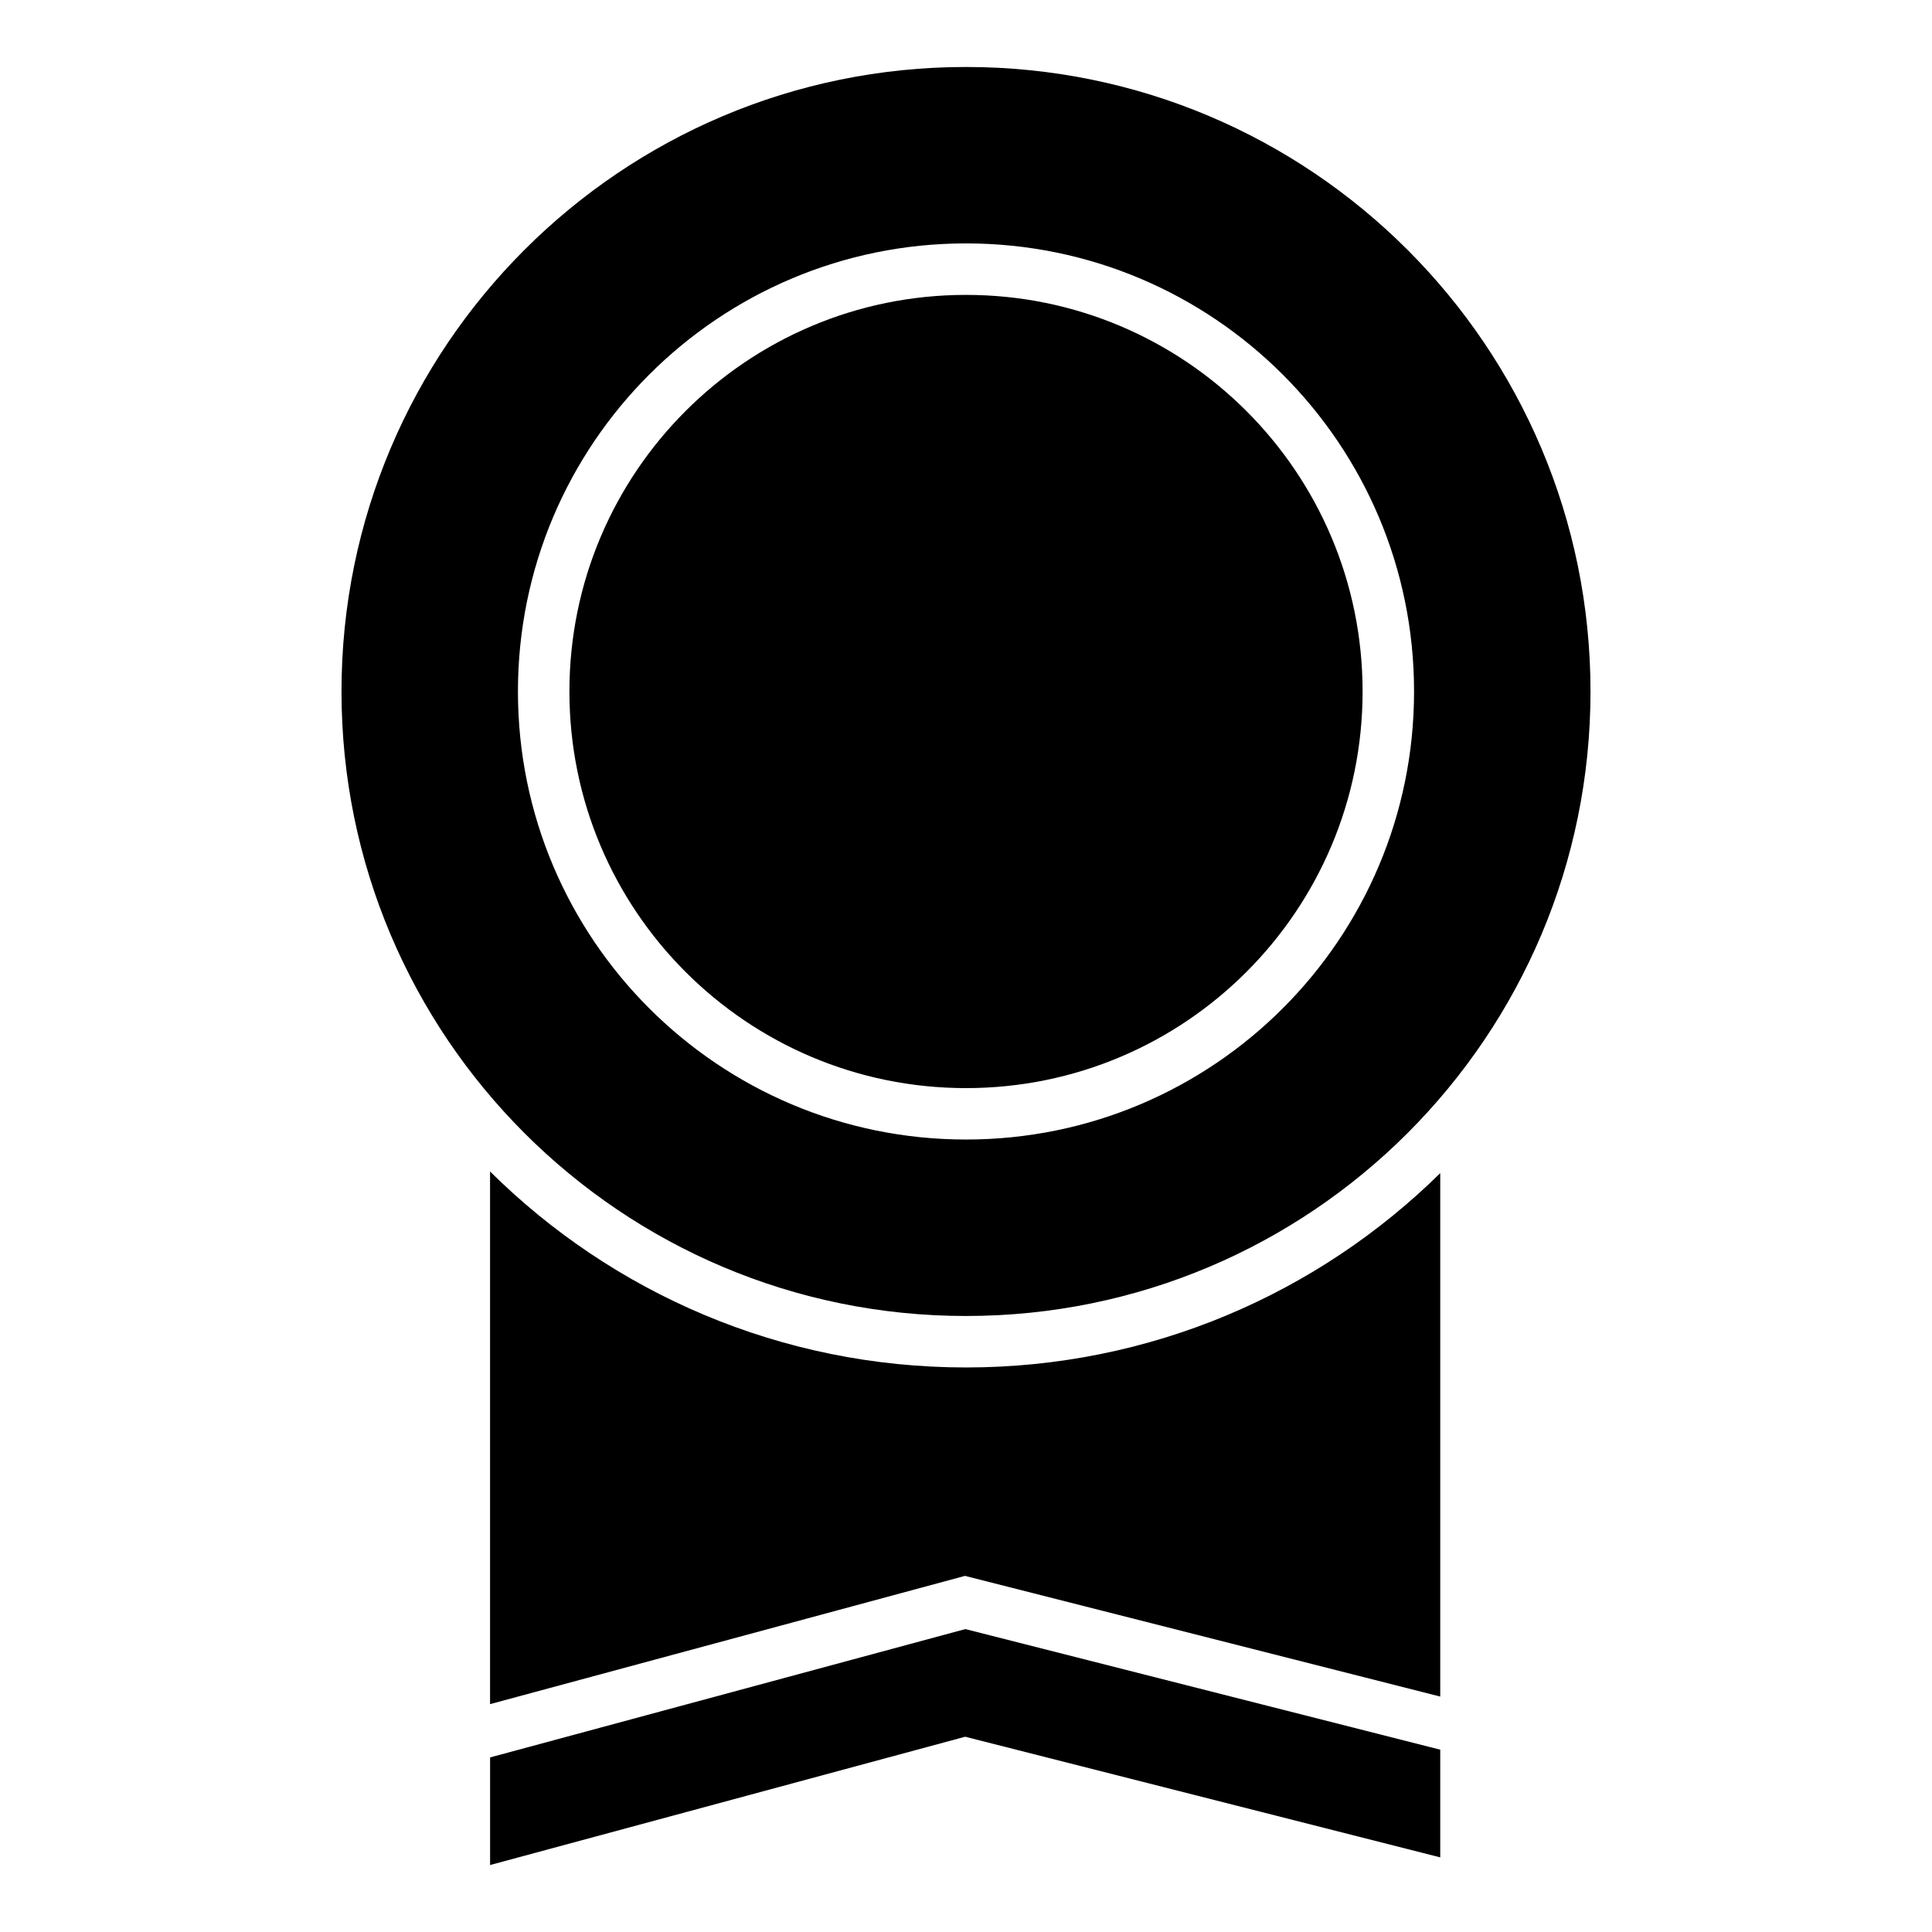 <?xml version="1.0" encoding="UTF-8"?>
<!-- Uploaded to: SVG Repo, www.svgrepo.com, Generator: SVG Repo Mixer Tools -->
<svg fill="#000000" width="800px" height="800px" version="1.1" viewBox="144 144 512 512" xmlns="http://www.w3.org/2000/svg">
 <path d="m525.68 454.89v138.72l-125.95-31.984-125.86 33.988v-141.16c32.379 32.102 76.934 51.938 126.13 51.938 48.969 0 93.34-19.656 125.68-51.496zm-125.68-232.74c58.047 0 105.1 47.051 105.1 105.1s-47.051 105.11-105.1 105.11-105.1-47.059-105.1-105.11 47.051-105.1 105.1-105.1zm0-60.398c91.402 0 165.5 74.098 165.5 165.5 0 91.402-74.098 165.5-165.5 165.5-91.402 0-165.5-74.102-165.5-165.5s74.098-165.5 165.5-165.5zm0 46.754c65.582 0 118.74 53.164 118.74 118.74 0 65.582-53.164 118.74-118.74 118.74-65.582 0-118.74-53.164-118.74-118.74 0-65.582 53.164-118.74 118.74-118.74zm125.68 399.18v28.539l-125.9-31.973-125.9 34v-28.516l125.95-34.012z" fill-rule="evenodd"/>
</svg>
